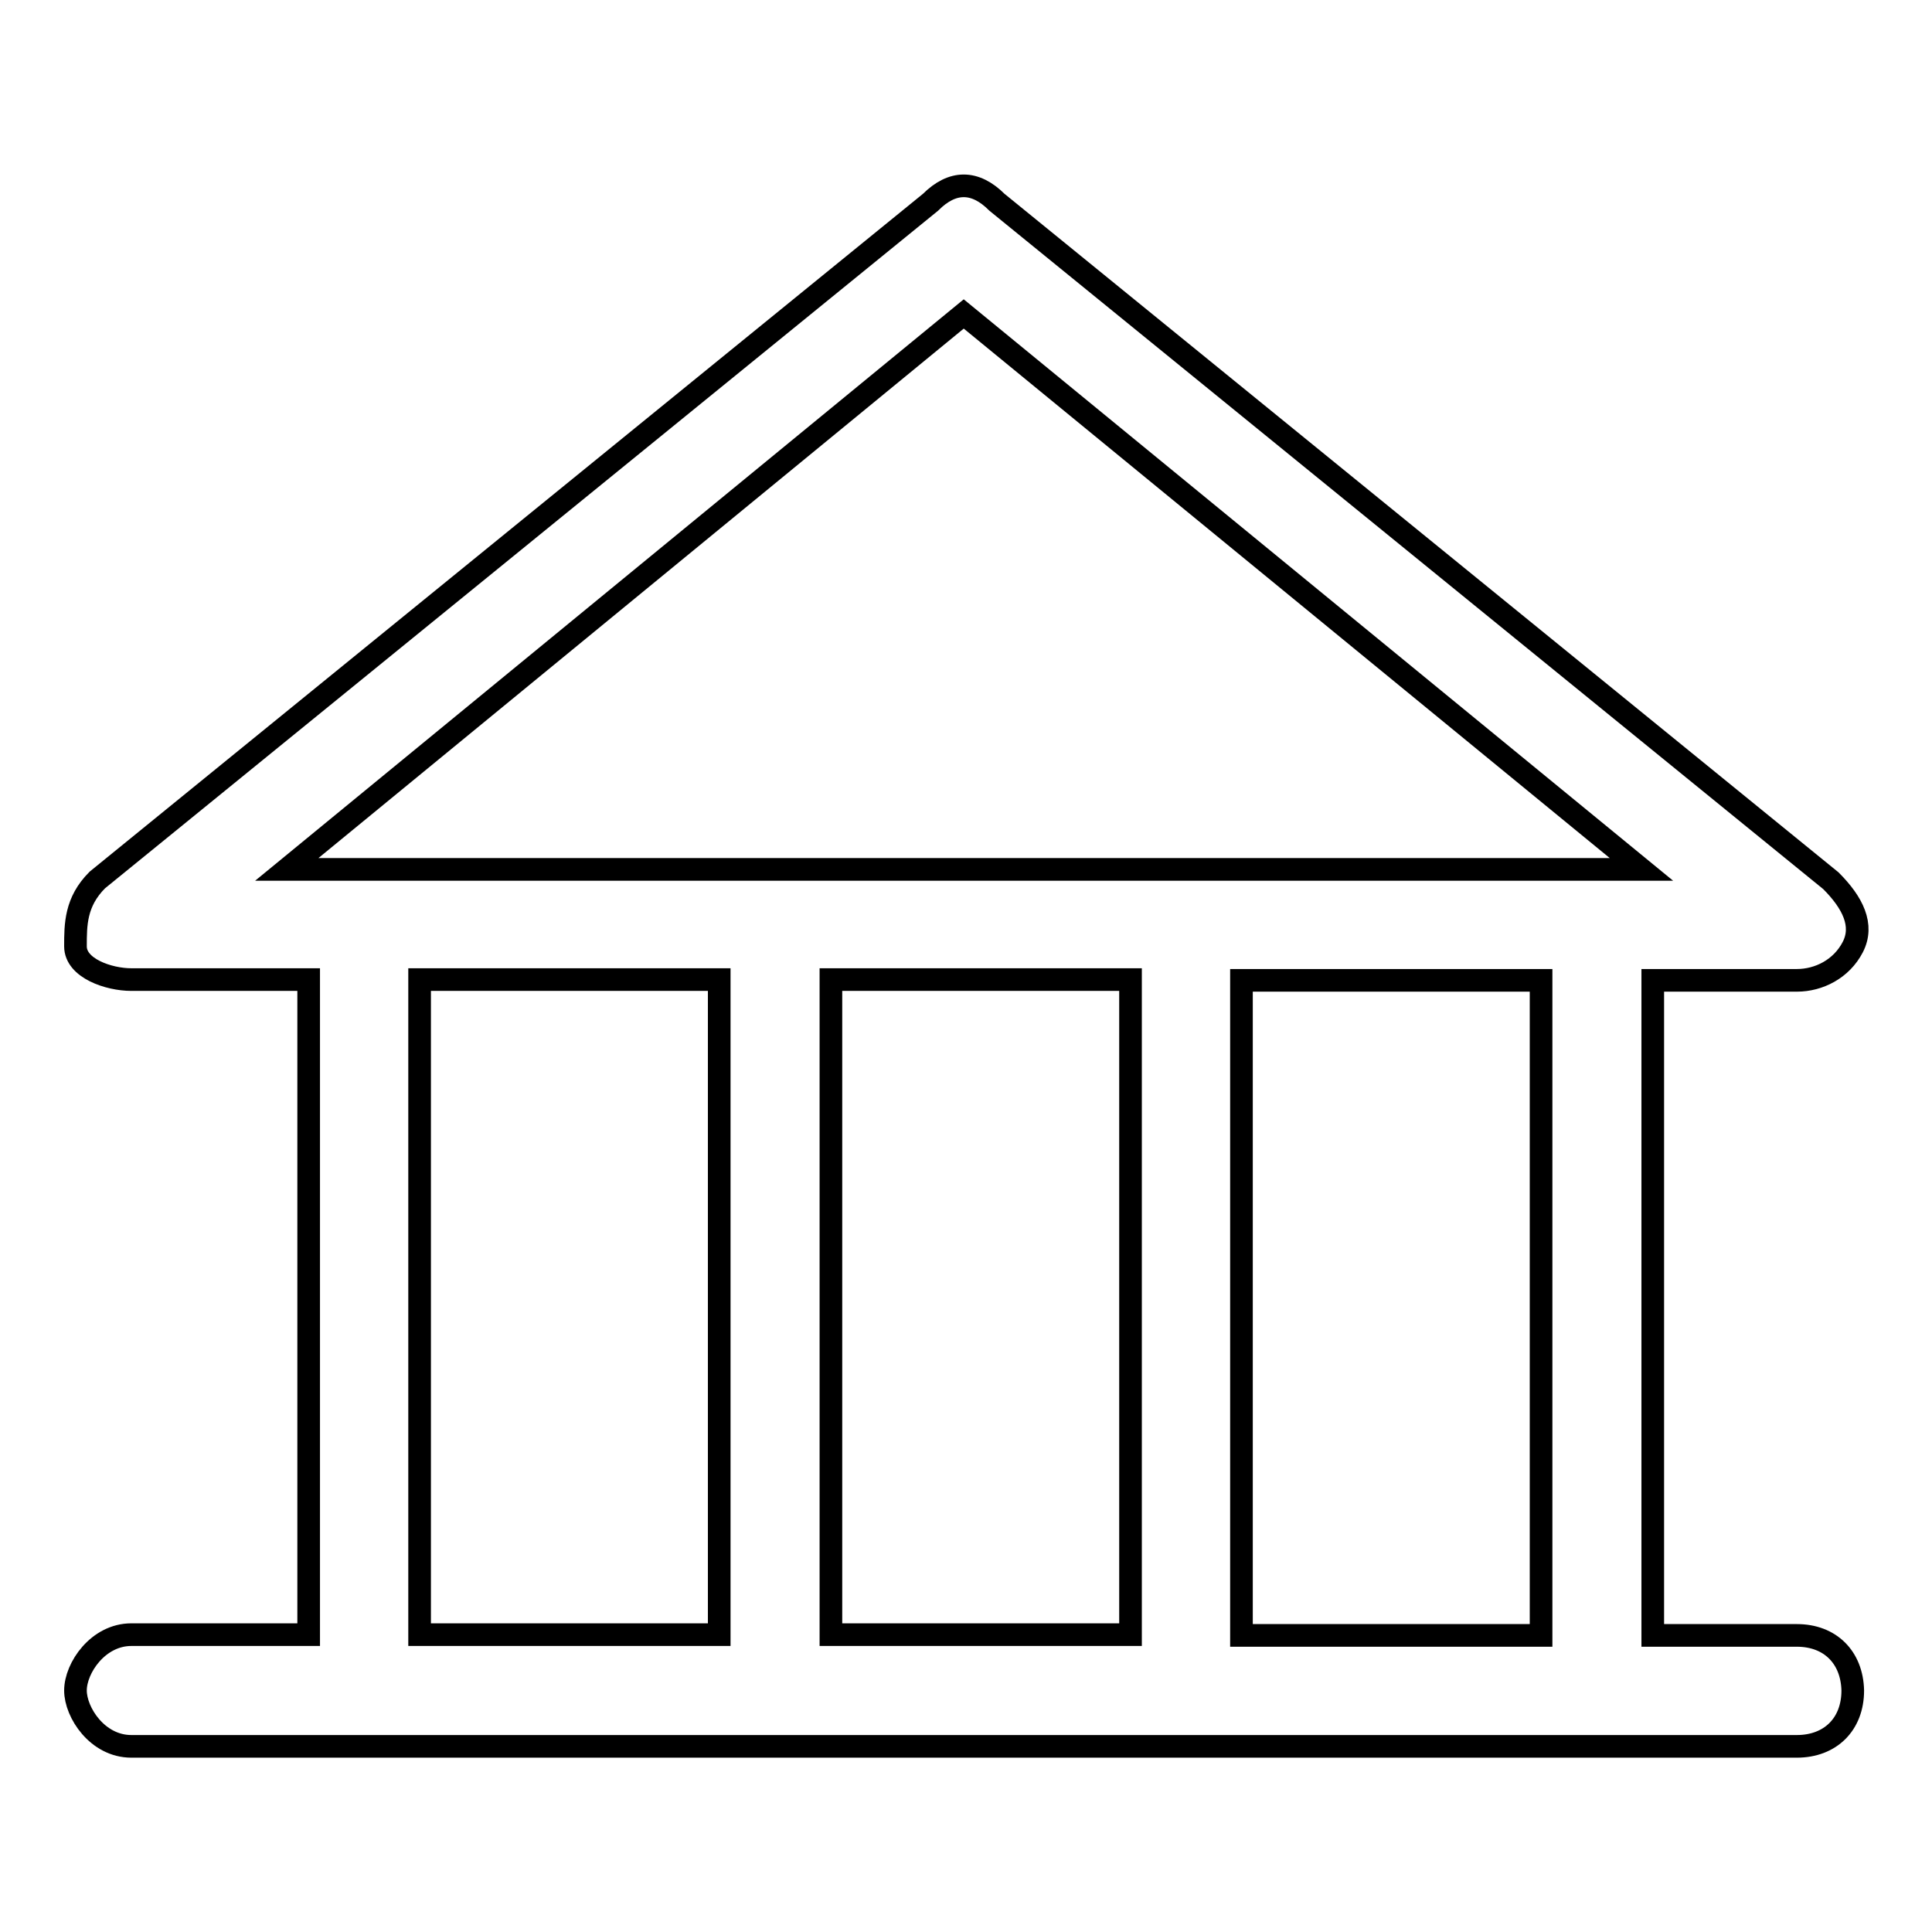 <?xml version="1.0" encoding="utf-8"?>
<!-- Svg Vector Icons : http://www.onlinewebfonts.com/icon -->
<!DOCTYPE svg PUBLIC "-//W3C//DTD SVG 1.1//EN" "http://www.w3.org/Graphics/SVG/1.1/DTD/svg11.dtd">
<svg version="1.1" xmlns="http://www.w3.org/2000/svg" xmlns:xlink="http://www.w3.org/1999/xlink" x="0px" y="0px" viewBox="0 0 256 256" enable-background="new 0 0 256 256" xml:space="preserve">
<g> <path stroke-width="3" fill-opacity="0" stroke="#000000"  d="M238.1,216.7h-19.1v-86.8h19.1c2.9,0,5.9-1.5,7.4-4.4c1.5-2.9,0-5.9-2.9-8.8L132.1,26.8 c-2.9-2.9-5.9-2.9-8.8,0L12.9,116.6c-2.9,2.9-2.9,5.9-2.9,8.8s4.4,4.4,7.4,4.4h23.5v86.8H17.4c-4.4,0-7.4,4.4-7.4,7.4 c0,2.9,2.9,7.4,7.4,7.4h220.7c4.4,0,7.4-2.9,7.4-7.4C245.4,219.6,242.5,216.7,238.1,216.7z M204.2,216.7h-39.7v-86.8h39.7V216.7z  M149.8,129.8v86.8h-39.7v-86.8H149.8z M127.7,41.6l89.8,73.6H38L127.7,41.6z M55.6,129.8h39.7v86.8H55.6V129.8z"/></g>
</svg>